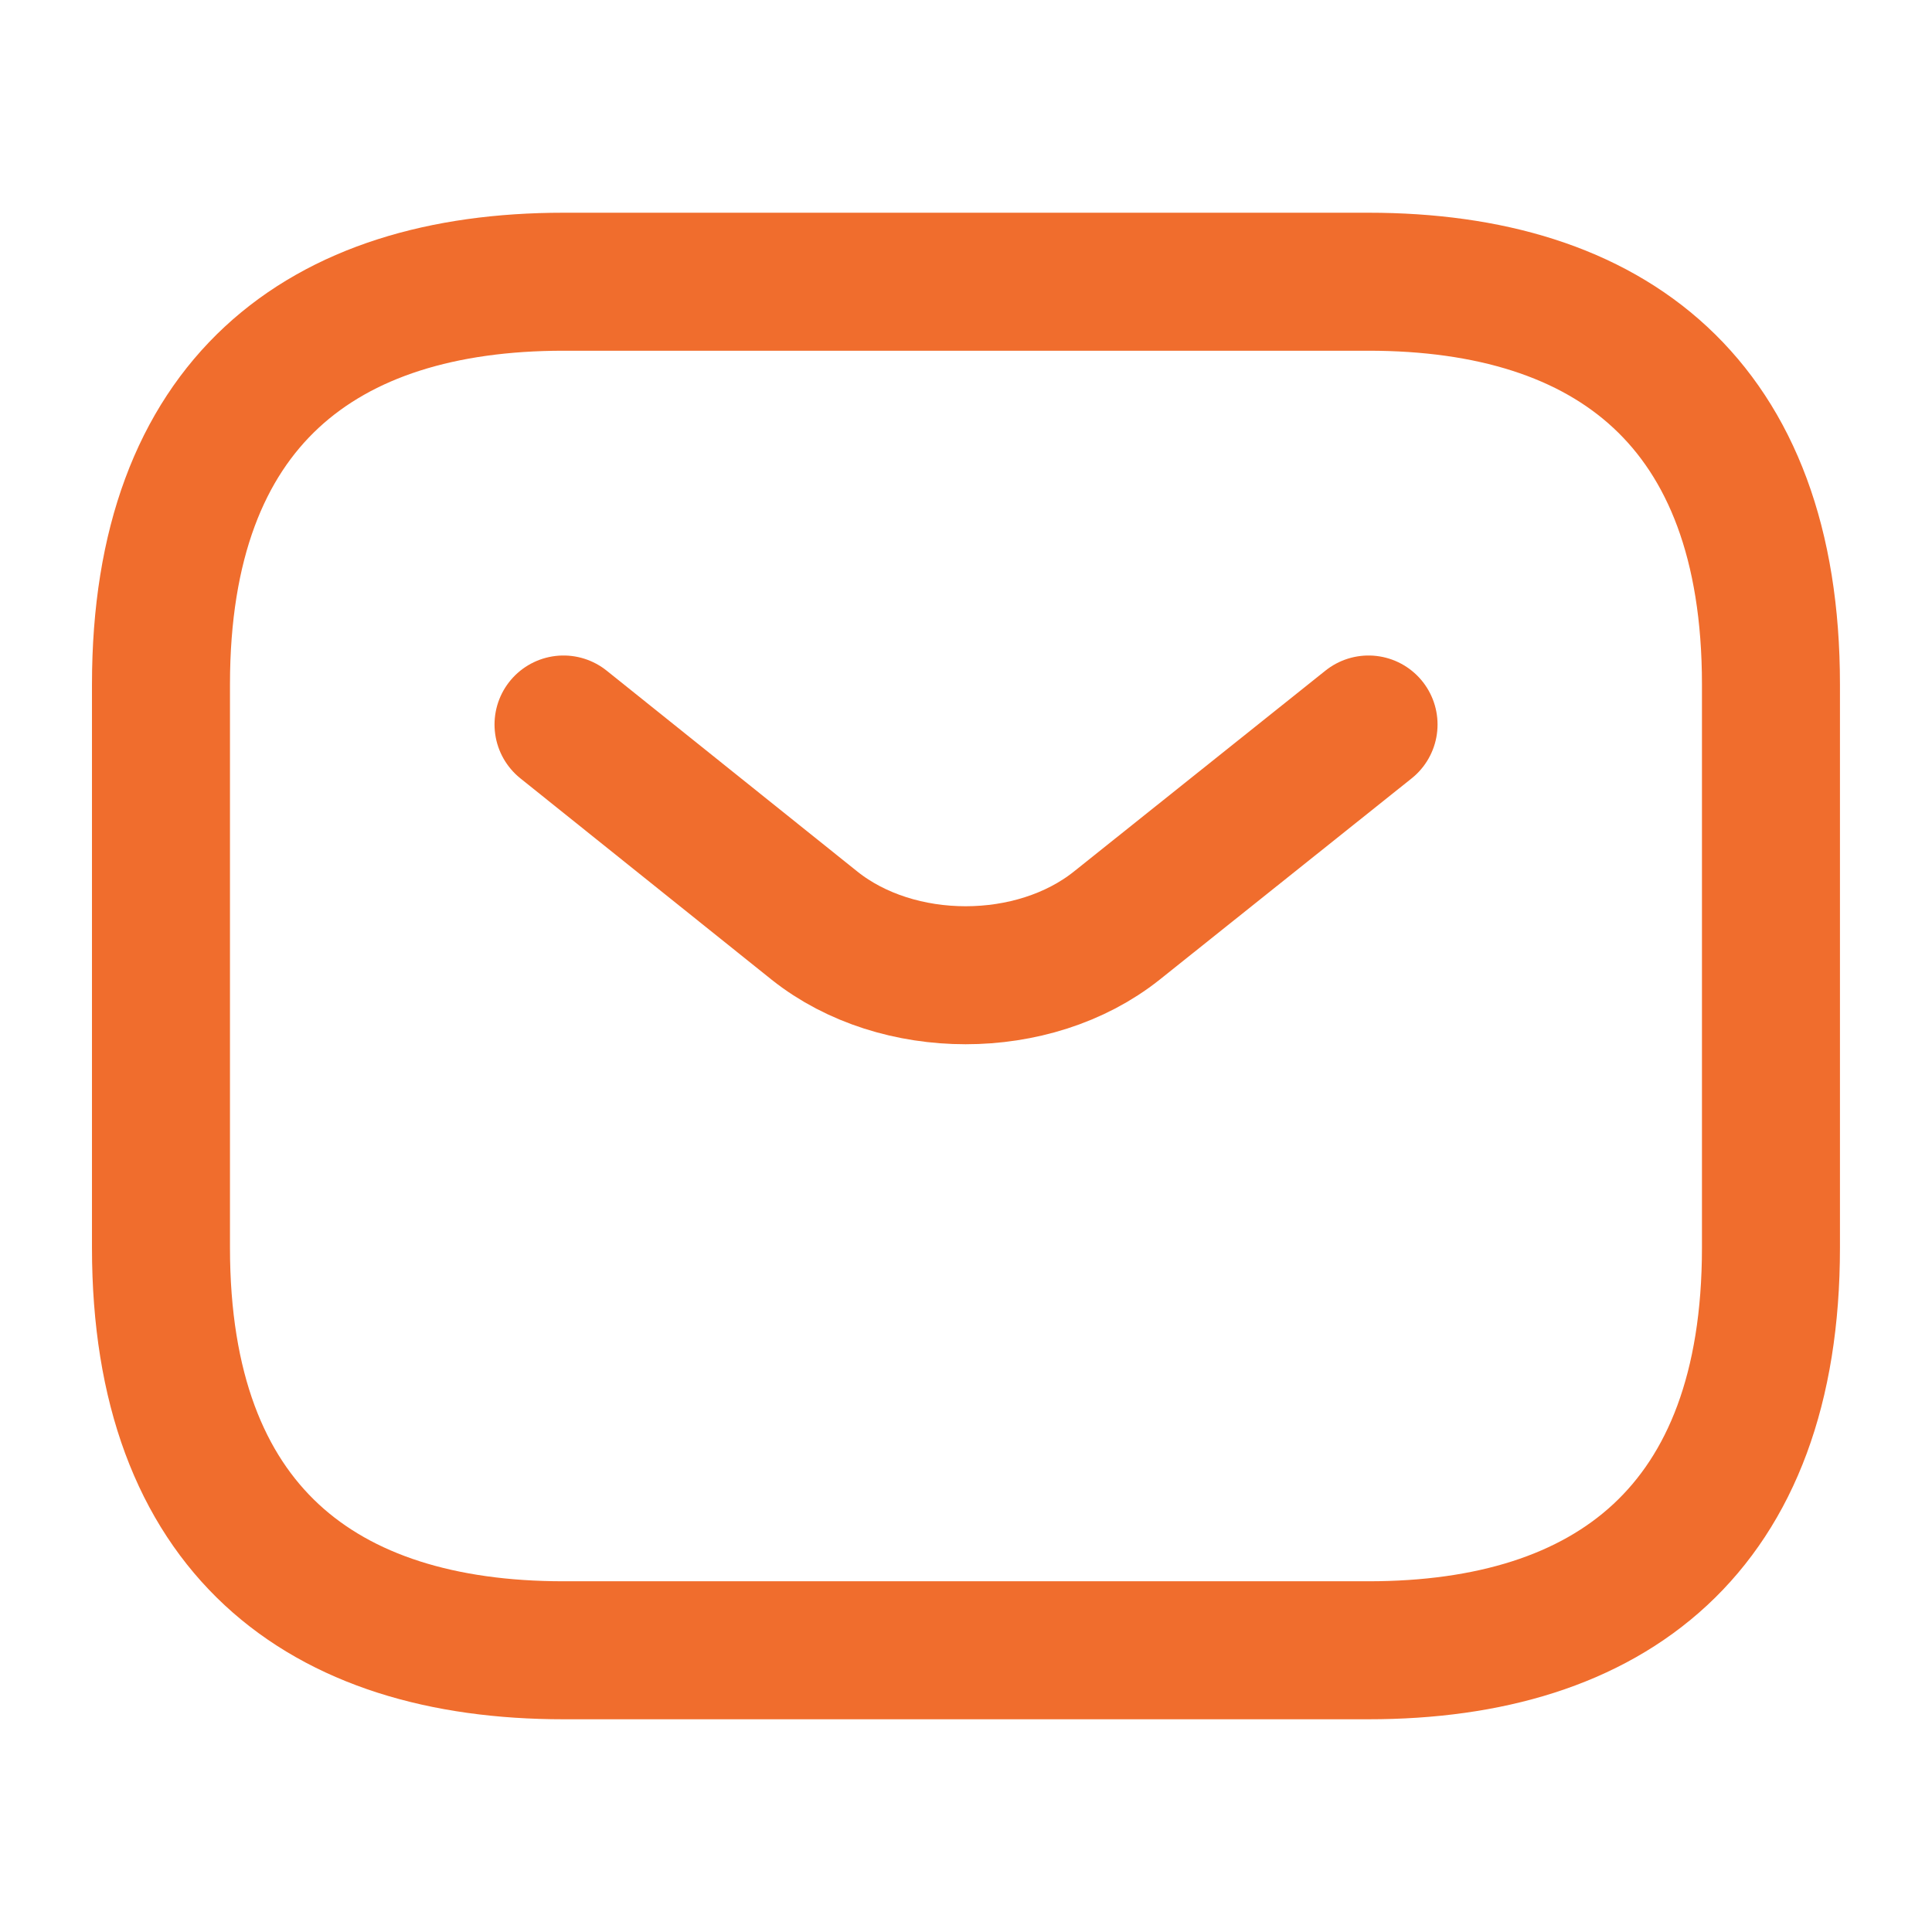 <svg xmlns="http://www.w3.org/2000/svg" width="28" height="28" fill="none"><path stroke="#F06D2D" stroke-linecap="round" stroke-linejoin="round" stroke-miterlimit="10" stroke-width="2" d="M19.833 23.917H8.166c-3.5 0-5.833-1.75-5.833-5.834V9.917c0-4.084 2.333-5.834 5.833-5.834h11.667c3.5 0 5.833 1.75 5.833 5.834v8.166c0 4.084-2.333 5.834-5.833 5.834z"/><path stroke="#F06D2D" stroke-linecap="round" stroke-linejoin="round" stroke-miterlimit="10" stroke-width="2" d="m19.834 10.5-3.652 2.917c-1.202.956-3.173.956-4.375 0L8.167 10.5"/></svg>